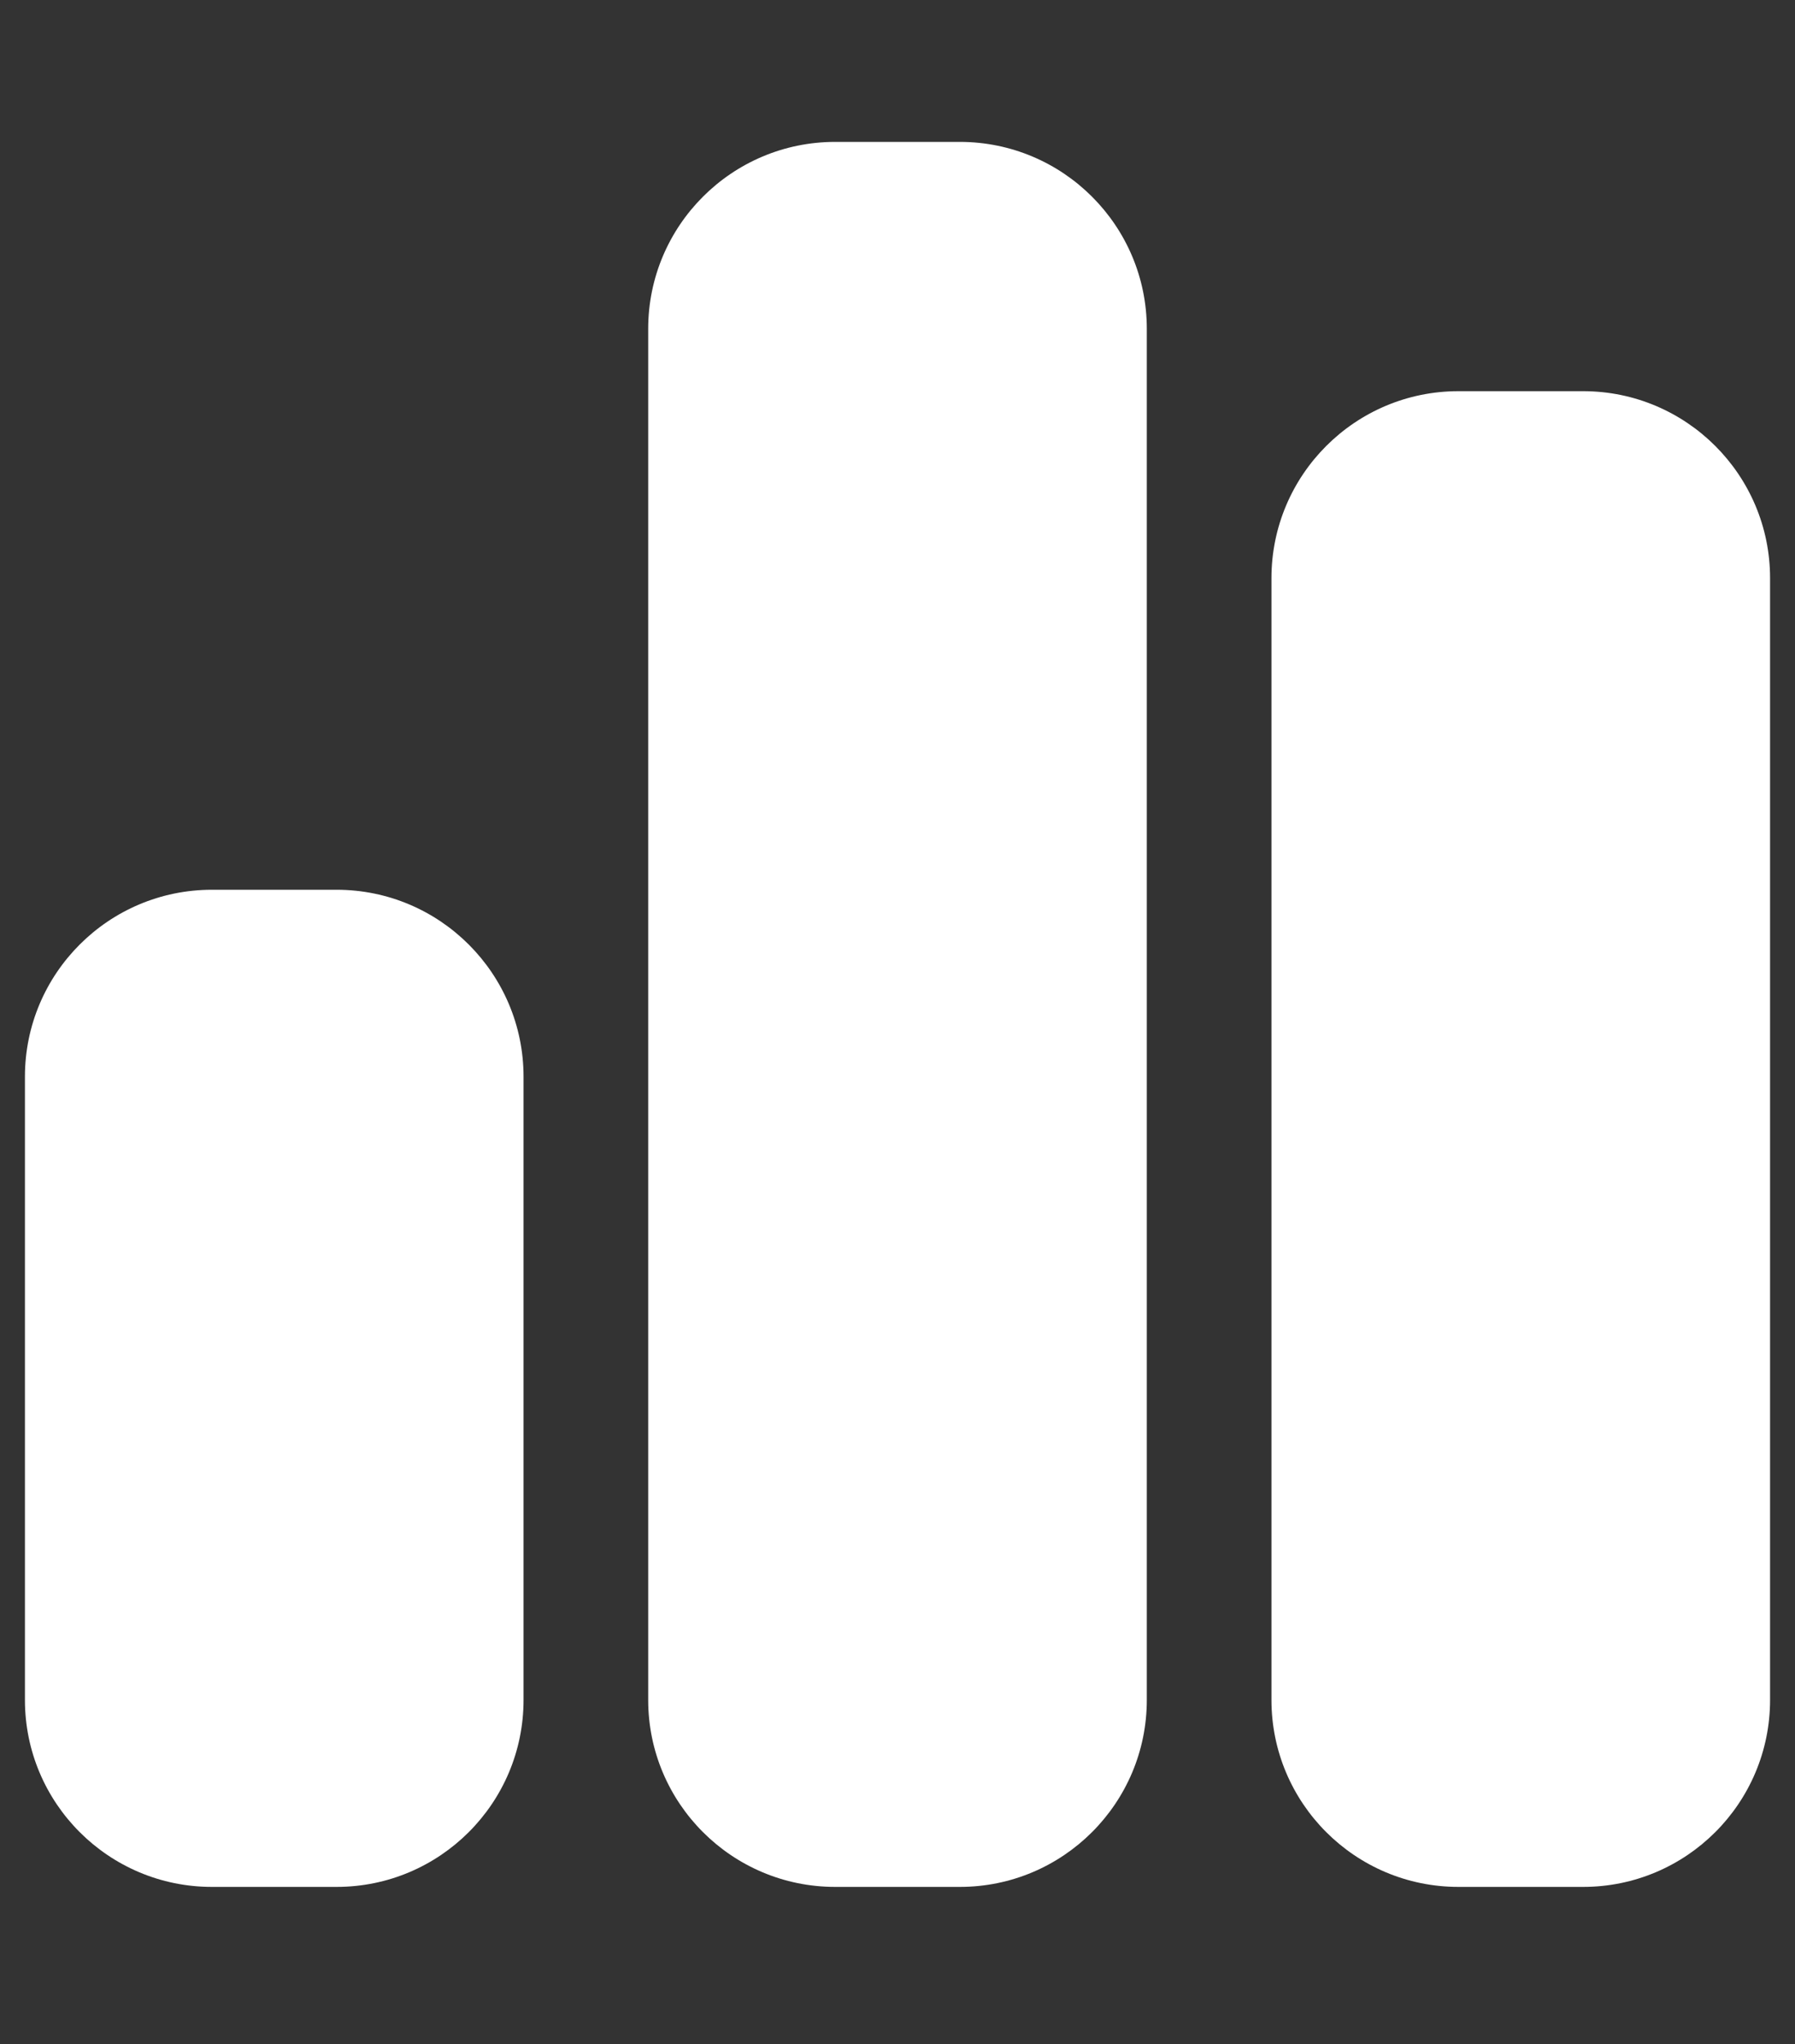 <svg width="36" height="41" viewBox="0 0 36 41" fill="none" xmlns="http://www.w3.org/2000/svg">
<rect x="0" y="0" width="36" height="41" fill="#333333" stroke="none"/>
<g id="Frame" clip-path="url(#clip0_39_4679)">
<path id="Vector" d="M13 6.596C13 4.526 14.68 2.846 16.75 2.846H19.25C21.32 2.846 23 4.526 23 6.596V34.096C23 36.167 21.32 37.846 19.25 37.846H16.75C14.68 37.846 13 36.167 13 34.096V6.596ZM0.5 21.596C0.5 19.526 2.18 17.846 4.25 17.846H6.75C8.82 17.846 10.5 19.526 10.5 21.596V34.096C10.5 36.167 8.82 37.846 6.75 37.846H4.25C2.18 37.846 0.5 36.167 0.5 34.096V21.596ZM29.25 7.846H31.75C33.82 7.846 35.5 9.526 35.5 11.596V34.096C35.5 36.167 33.82 37.846 31.75 37.846H29.25C27.18 37.846 25.5 36.167 25.5 34.096V11.596C25.5 9.526 27.18 7.846 29.25 7.846Z" fill="white"/>
</g>
<defs>
<clipPath id="clip0_39_4679">
<rect width="35" height="40" fill="white" transform="translate(0.5 0.346)"/>
</clipPath>
</defs>
</svg>
